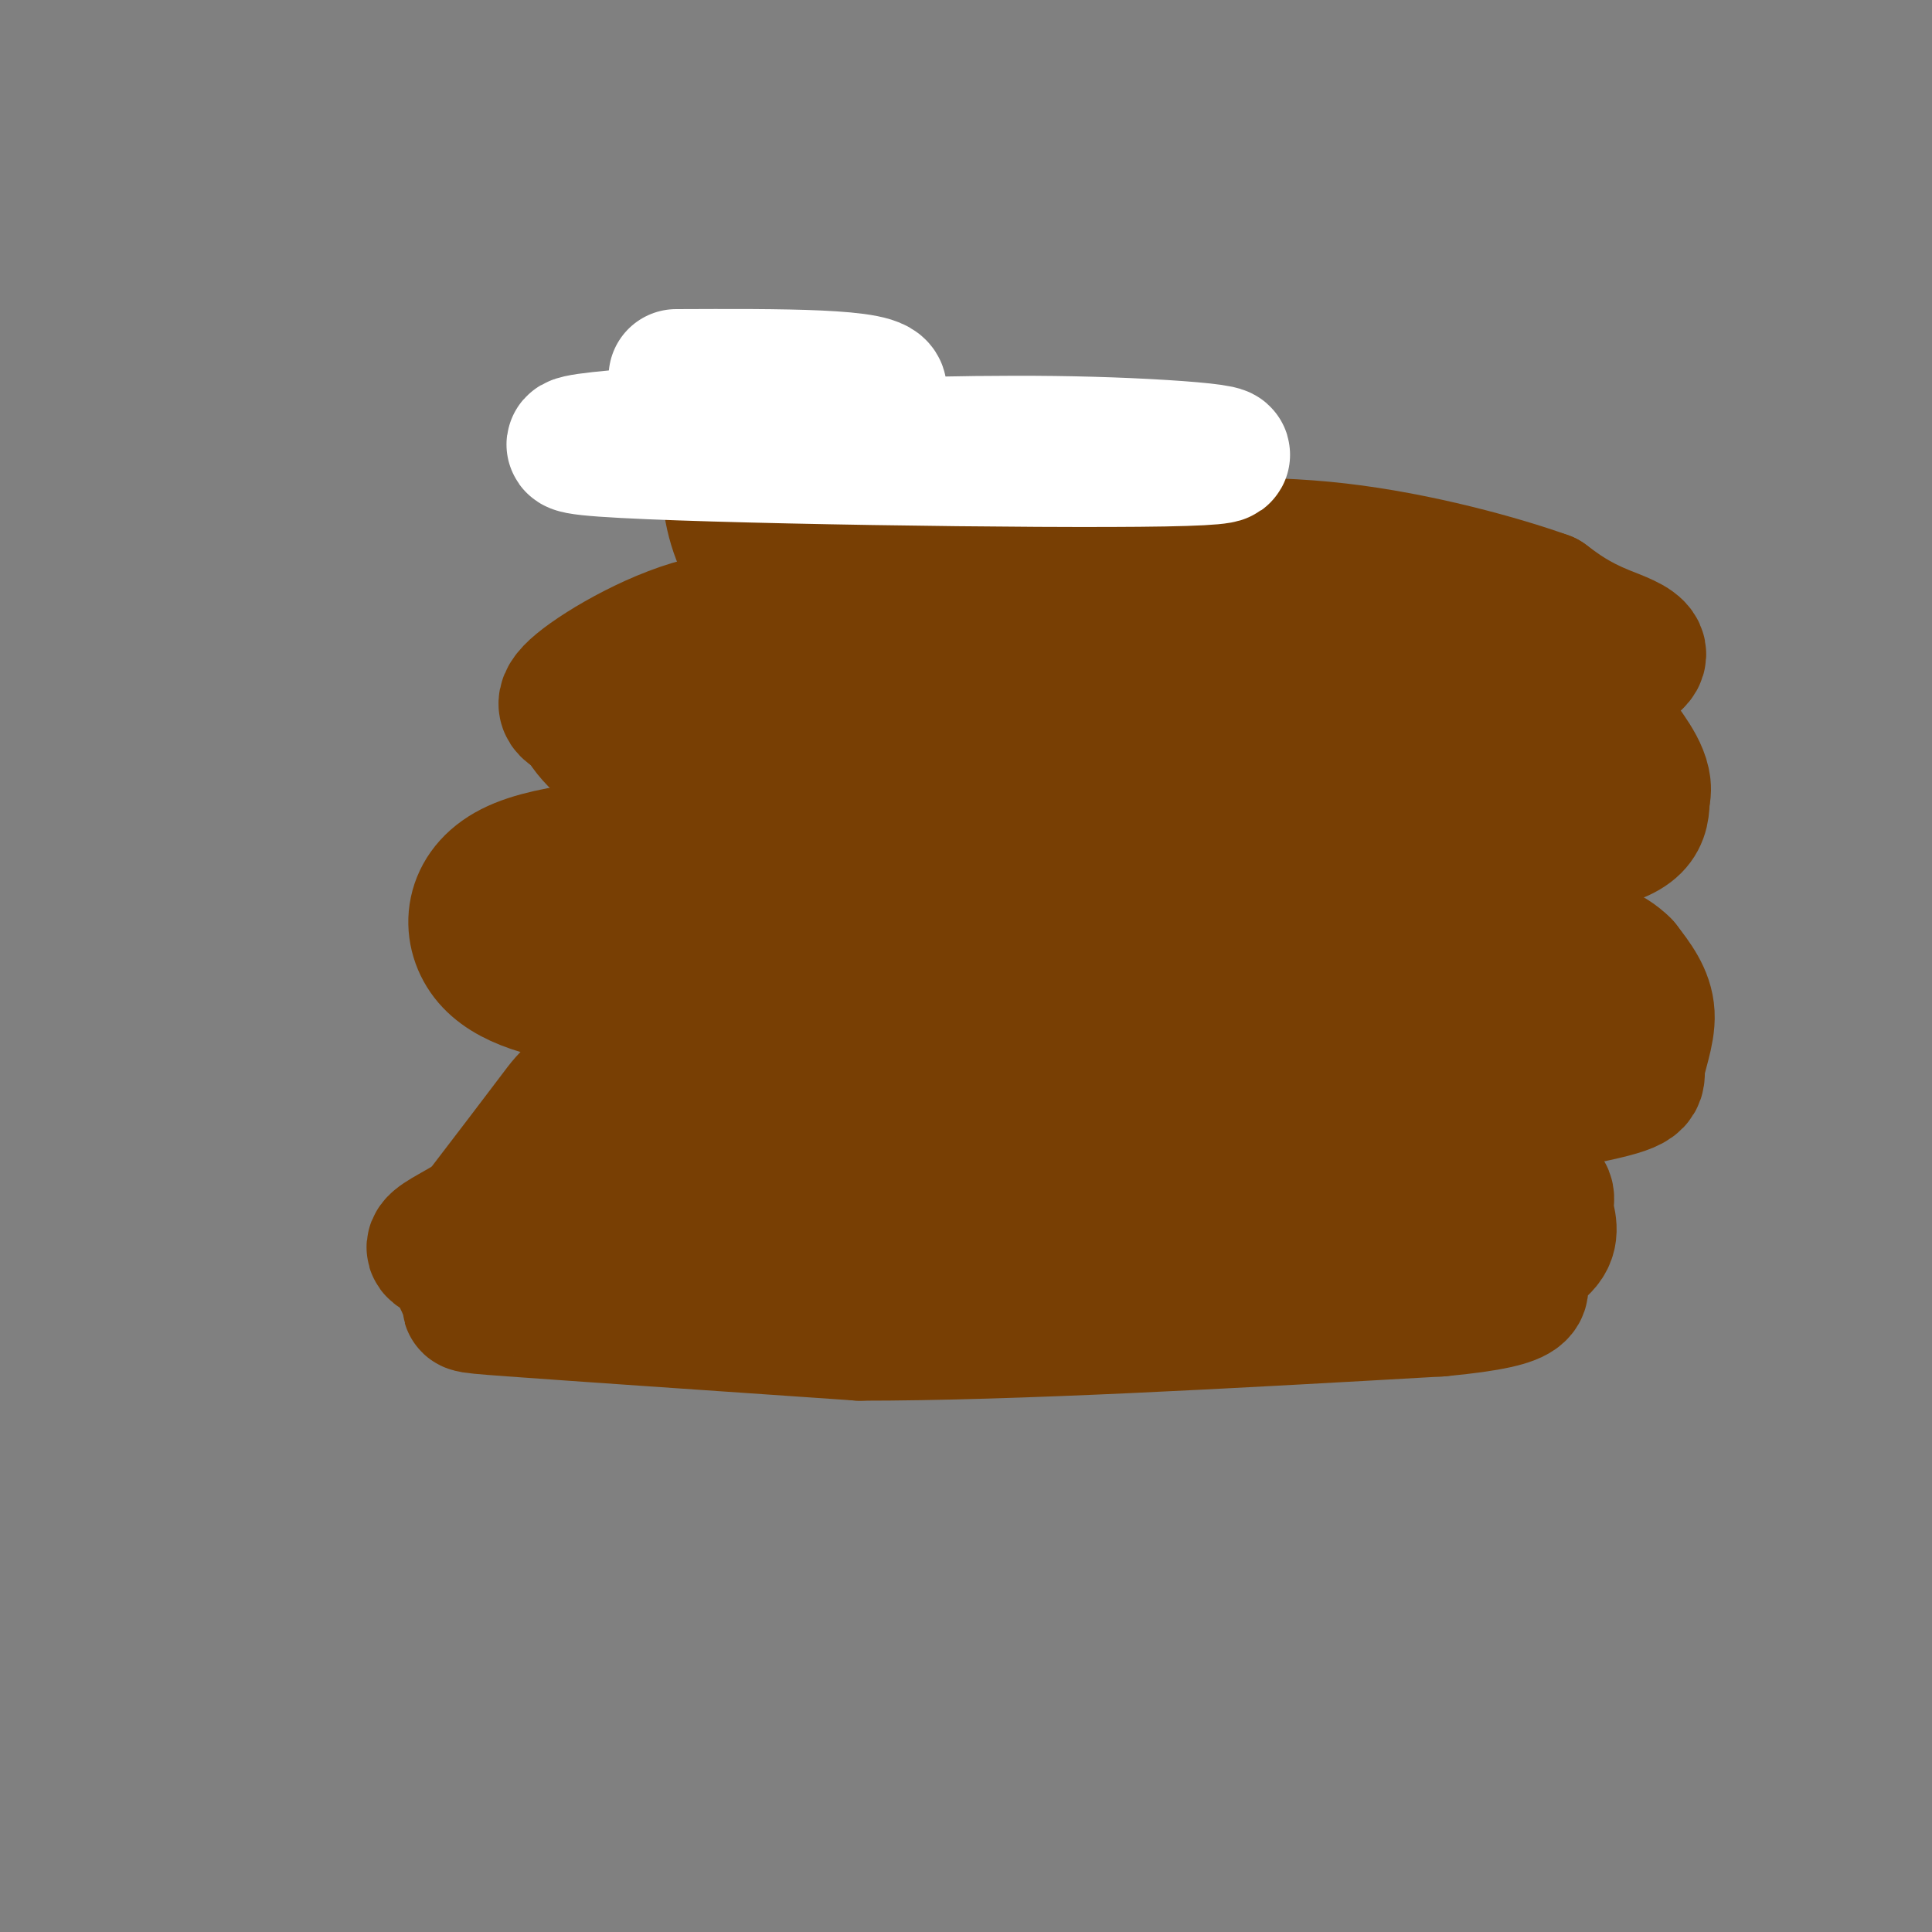 <svg viewBox='0 0 400 400' version='1.1' xmlns='http://www.w3.org/2000/svg' xmlns:xlink='http://www.w3.org/1999/xlink'><rect x="0" y="0" width="400" height="400" fill="#808080" stroke="none"/><g fill='none' stroke='#783f04' stroke-width='6' stroke-linecap='round' stroke-linejoin='round'><path d='M241,232c23.164,1.627 46.329,3.254 58,5c11.671,1.746 11.850,3.612 12,8c0.150,4.388 0.271,11.297 0,15c-0.271,3.703 -0.935,4.201 -11,6c-10.065,1.799 -29.533,4.900 -49,8'/><path d='M251,274c-24.834,3.214 -62.420,7.250 -82,9c-19.580,1.750 -21.153,1.215 -27,0c-5.847,-1.215 -15.969,-3.109 -21,-6c-5.031,-2.891 -4.970,-6.778 -6,-10c-1.030,-3.222 -3.151,-5.778 1,-8c4.151,-2.222 14.576,-4.111 25,-6'/><path d='M141,253c11.667,-1.333 28.333,-1.667 45,-2'/><path d='M256,250c-33.357,3.147 -66.715,6.293 -61,8c5.715,1.707 50.501,1.973 59,1c8.499,-0.973 -19.289,-3.185 -41,-3c-21.711,0.185 -37.346,2.767 -41,4c-3.654,1.233 4.673,1.116 13,1'/><path d='M185,261c9.833,-0.833 27.917,-3.417 46,-6'/><path d='M244,231c28.584,-1.993 57.168,-3.986 70,-6c12.832,-2.014 9.912,-4.050 9,-7c-0.912,-2.950 0.184,-6.812 1,-9c0.816,-2.188 1.353,-2.700 -3,-6c-4.353,-3.300 -13.595,-9.389 -19,-13c-5.405,-3.611 -6.973,-4.746 -17,-2c-10.027,2.746 -28.514,9.373 -47,16'/><path d='M184,246c0.141,1.678 0.282,3.356 -9,4c-9.282,0.644 -27.986,0.254 -37,0c-9.014,-0.254 -8.338,-0.372 -8,-4c0.338,-3.628 0.338,-10.766 0,-14c-0.338,-3.234 -1.014,-2.563 2,-4c3.014,-1.437 9.718,-4.982 21,-7c11.282,-2.018 27.141,-2.509 43,-3'/><path d='M196,218c7.500,-0.500 4.750,-0.250 2,0'/><path d='M233,204c14.276,-3.069 28.552,-6.138 40,-10c11.448,-3.862 20.068,-8.517 25,-12c4.932,-3.483 6.176,-5.792 7,-8c0.824,-2.208 1.226,-4.314 0,-7c-1.226,-2.686 -4.081,-5.952 -7,-8c-2.919,-2.048 -5.901,-2.877 -13,-4c-7.099,-1.123 -18.315,-2.538 -33,-1c-14.685,1.538 -32.838,6.029 -41,8c-8.162,1.971 -6.332,1.420 -5,2c1.332,0.580 2.166,2.290 3,4'/><path d='M197,216c-34.744,-2.071 -69.488,-4.143 -81,-9c-11.512,-4.857 0.208,-12.500 4,-17c3.792,-4.500 -0.345,-5.857 11,-8c11.345,-2.143 38.173,-5.071 65,-8'/><path d='M209,158c26.694,-3.136 53.388,-6.272 71,-10c17.612,-3.728 26.142,-8.049 32,-11c5.858,-2.951 9.045,-4.534 8,-8c-1.045,-3.466 -6.321,-8.816 -11,-12c-4.679,-3.184 -8.760,-4.203 -21,-4c-12.240,0.203 -32.640,1.630 -44,4c-11.360,2.370 -13.680,5.685 -16,9'/><path d='M193,170c-19.783,0.775 -39.566,1.550 -48,2c-8.434,0.450 -5.520,0.576 -8,-3c-2.480,-3.576 -10.356,-10.856 -13,-16c-2.644,-5.144 -0.058,-8.154 0,-10c0.058,-1.846 -2.412,-2.527 6,-4c8.412,-1.473 27.706,-3.736 47,-6'/><path d='M236,120c-8.929,4.464 -17.857,8.929 -22,6c-4.143,-2.929 -3.500,-13.250 -3,-19c0.500,-5.750 0.857,-6.929 -6,-9c-6.857,-2.071 -20.929,-5.036 -35,-8'/><path d='M170,90c-7.574,-0.360 -9.010,2.738 -10,4c-0.990,1.262 -1.536,0.686 -2,5c-0.464,4.314 -0.847,13.518 1,20c1.847,6.482 5.923,10.241 10,14'/></g>
<g fill='none' stroke='#783f04' stroke-width='28' stroke-linecap='round' stroke-linejoin='round'><path d='M171,184c0.000,0.000 -5.000,7.000 -5,7'/><path d='M166,191c-5.000,2.467 -15.000,5.133 -21,6c-6.000,0.867 -8.000,-0.067 -10,-1'/><path d='M135,196c-2.833,0.167 -4.917,1.083 -7,2'/><path d='M128,198c6.833,0.333 27.417,0.167 48,0'/><path d='M176,198c11.608,1.560 16.627,5.459 19,8c2.373,2.541 2.100,3.722 2,7c-0.100,3.278 -0.029,8.651 -3,12c-2.971,3.349 -8.986,4.675 -15,6'/><path d='M179,231c-9.222,1.822 -24.778,3.378 -27,5c-2.222,1.622 8.889,3.311 20,5'/><path d='M172,241c8.489,0.911 19.711,0.689 23,2c3.289,1.311 -1.356,4.156 -6,7'/><path d='M189,250c-8.667,-0.833 -27.333,-6.417 -46,-12'/><path d='M143,238c-6.489,2.933 0.289,16.267 1,23c0.711,6.733 -4.644,6.867 -10,7'/><path d='M134,268c-4.655,0.857 -11.292,-0.500 -3,0c8.292,0.500 31.512,2.857 46,3c14.488,0.143 20.244,-1.929 26,-4'/><path d='M203,267c16.356,-1.244 44.244,-2.356 61,-4c16.756,-1.644 22.378,-3.822 28,-6'/><path d='M292,257c5.209,-1.315 4.230,-1.601 5,-3c0.770,-1.399 3.289,-3.911 0,-6c-3.289,-2.089 -12.385,-3.755 -23,-5c-10.615,-1.245 -22.747,-2.070 -35,-1c-12.253,1.070 -24.626,4.035 -37,7'/><path d='M202,249c-7.476,1.214 -7.667,0.750 -6,-2c1.667,-2.750 5.190,-7.786 22,-13c16.810,-5.214 46.905,-10.607 77,-16'/><path d='M295,218c14.719,-2.954 13.018,-2.338 14,-3c0.982,-0.662 4.649,-2.601 4,-5c-0.649,-2.399 -5.614,-5.257 -11,-7c-5.386,-1.743 -11.193,-2.372 -17,-3'/><path d='M285,200c-20.022,3.800 -61.578,14.800 -77,16c-15.422,1.200 -4.711,-7.400 6,-16'/><path d='M214,200c2.548,-3.929 5.917,-5.750 16,-7c10.083,-1.250 26.881,-1.929 38,-5c11.119,-3.071 16.560,-8.536 22,-14'/><path d='M290,174c-3.024,-3.940 -21.583,-6.792 -36,-7c-14.417,-0.208 -24.690,2.226 -34,5c-9.310,2.774 -17.655,5.887 -26,9'/><path d='M194,181c-9.179,2.321 -19.125,3.625 -24,1c-4.875,-2.625 -4.679,-9.179 -8,-13c-3.321,-3.821 -10.161,-4.911 -17,-6'/><path d='M145,163c-3.345,-3.536 -3.208,-9.375 -4,-13c-0.792,-3.625 -2.512,-5.036 4,-6c6.512,-0.964 21.256,-1.482 36,-2'/><path d='M181,142c6.514,-1.758 4.797,-5.152 5,-9c0.203,-3.848 2.324,-8.152 0,-13c-2.324,-4.848 -9.093,-10.242 -11,-12c-1.907,-1.758 1.046,0.121 4,2'/><path d='M179,110c5.810,1.274 18.333,3.458 23,3c4.667,-0.458 1.476,-3.560 -6,-6c-7.476,-2.440 -19.238,-4.220 -31,-6'/><path d='M165,101c-3.810,1.976 2.167,9.917 6,18c3.833,8.083 5.524,16.310 0,21c-5.524,4.690 -18.262,5.845 -31,7'/><path d='M140,147c-5.820,3.284 -4.869,7.994 -3,11c1.869,3.006 4.657,4.309 5,6c0.343,1.691 -1.759,3.769 11,2c12.759,-1.769 40.380,-7.384 68,-13'/><path d='M221,153c13.512,-2.815 13.292,-3.352 8,-5c-5.292,-1.648 -15.656,-4.405 -21,-7c-5.344,-2.595 -5.670,-5.027 -5,-6c0.670,-0.973 2.335,-0.486 4,0'/><path d='M207,135c8.889,1.111 29.111,3.889 46,4c16.889,0.111 30.444,-2.444 44,-5'/><path d='M297,134c9.393,-0.619 10.875,0.333 9,-1c-1.875,-1.333 -7.107,-4.952 -15,-7c-7.893,-2.048 -18.446,-2.524 -29,-3'/><path d='M262,123c-11.667,-0.022 -26.333,1.422 -41,5c-14.667,3.578 -29.333,9.289 -44,15'/><path d='M148,188c0.000,0.000 23.000,-2.000 23,-2'/><path d='M213,123c1.467,-2.356 2.933,-4.711 2,-8c-0.933,-3.289 -4.267,-7.511 -11,-12c-6.733,-4.489 -16.867,-9.244 -27,-14'/><path d='M177,89c-8.333,-3.515 -15.667,-5.303 -20,-4c-4.333,1.303 -5.667,5.697 -6,11c-0.333,5.303 0.333,11.515 3,17c2.667,5.485 7.333,10.242 12,15'/><path d='M166,128c-0.833,1.845 -8.917,-1.042 -19,1c-10.083,2.042 -22.167,9.012 -27,13c-4.833,3.988 -2.417,4.994 0,6'/><path d='M120,148c1.476,3.238 5.167,8.333 15,12c9.833,3.667 25.810,5.905 28,8c2.190,2.095 -9.405,4.048 -21,6'/><path d='M142,174c-10.841,1.330 -27.442,1.656 -36,6c-8.558,4.344 -9.073,12.708 -5,18c4.073,5.292 12.735,7.512 24,9c11.265,1.488 25.132,2.244 39,3'/><path d='M164,210c8.844,-0.187 11.453,-2.153 3,0c-8.453,2.153 -27.968,8.426 -38,12c-10.032,3.574 -10.581,4.450 -14,9c-3.419,4.550 -9.710,12.775 -16,21'/><path d='M99,252c-7.200,5.044 -17.200,7.156 2,9c19.200,1.844 67.600,3.422 116,5'/><path d='M217,266c16.500,0.167 -0.250,-1.917 -17,-4'/><path d='M142,243c-3.750,-2.417 -7.500,-4.833 -15,-2c-7.500,2.833 -18.750,10.917 -30,19'/><path d='M97,260c-4.036,4.917 0.875,7.708 1,9c0.125,1.292 -4.536,1.083 8,2c12.536,0.917 42.268,2.958 72,5'/><path d='M178,276c32.000,0.000 76.000,-2.500 120,-5'/><path d='M298,271c21.815,-2.033 16.351,-4.617 16,-7c-0.351,-2.383 4.411,-4.567 6,-7c1.589,-2.433 0.005,-5.117 0,-7c-0.005,-1.883 1.570,-2.967 -4,-5c-5.570,-2.033 -18.285,-5.017 -31,-8'/><path d='M285,237c4.324,-3.282 30.633,-7.488 43,-10c12.367,-2.512 10.791,-3.330 11,-6c0.209,-2.670 2.203,-7.191 2,-11c-0.203,-3.809 -2.601,-6.904 -5,-10'/><path d='M336,200c-2.689,-2.756 -6.911,-4.644 -19,-7c-12.089,-2.356 -32.044,-5.178 -52,-8'/><path d='M265,185c-7.729,-1.901 -1.051,-2.654 0,-4c1.051,-1.346 -3.525,-3.285 8,-4c11.525,-0.715 39.150,-0.204 53,-2c13.850,-1.796 13.925,-5.898 14,-10'/><path d='M340,165c1.250,-3.869 -2.625,-8.542 -5,-12c-2.375,-3.458 -3.250,-5.702 -15,-5c-11.750,0.702 -34.375,4.351 -57,8'/><path d='M263,156c5.786,-1.643 48.750,-9.750 66,-15c17.250,-5.250 8.786,-7.643 3,-10c-5.786,-2.357 -8.893,-4.679 -12,-7'/><path d='M320,124c-9.244,-3.311 -26.356,-8.089 -43,-10c-16.644,-1.911 -32.822,-0.956 -49,0'/></g>
<g fill='none' stroke='#ffffff' stroke-width='28' stroke-linecap='round' stroke-linejoin='round'><path d='M168,88c-31.351,1.792 -62.702,3.583 -43,5c19.702,1.417 90.458,2.458 116,2c25.542,-0.458 5.869,-2.417 -15,-3c-20.869,-0.583 -42.935,0.208 -65,1'/><path d='M161,93c-3.578,-2.378 19.978,-8.822 21,-12c1.022,-3.178 -20.489,-3.089 -42,-3'/></g>
</svg>